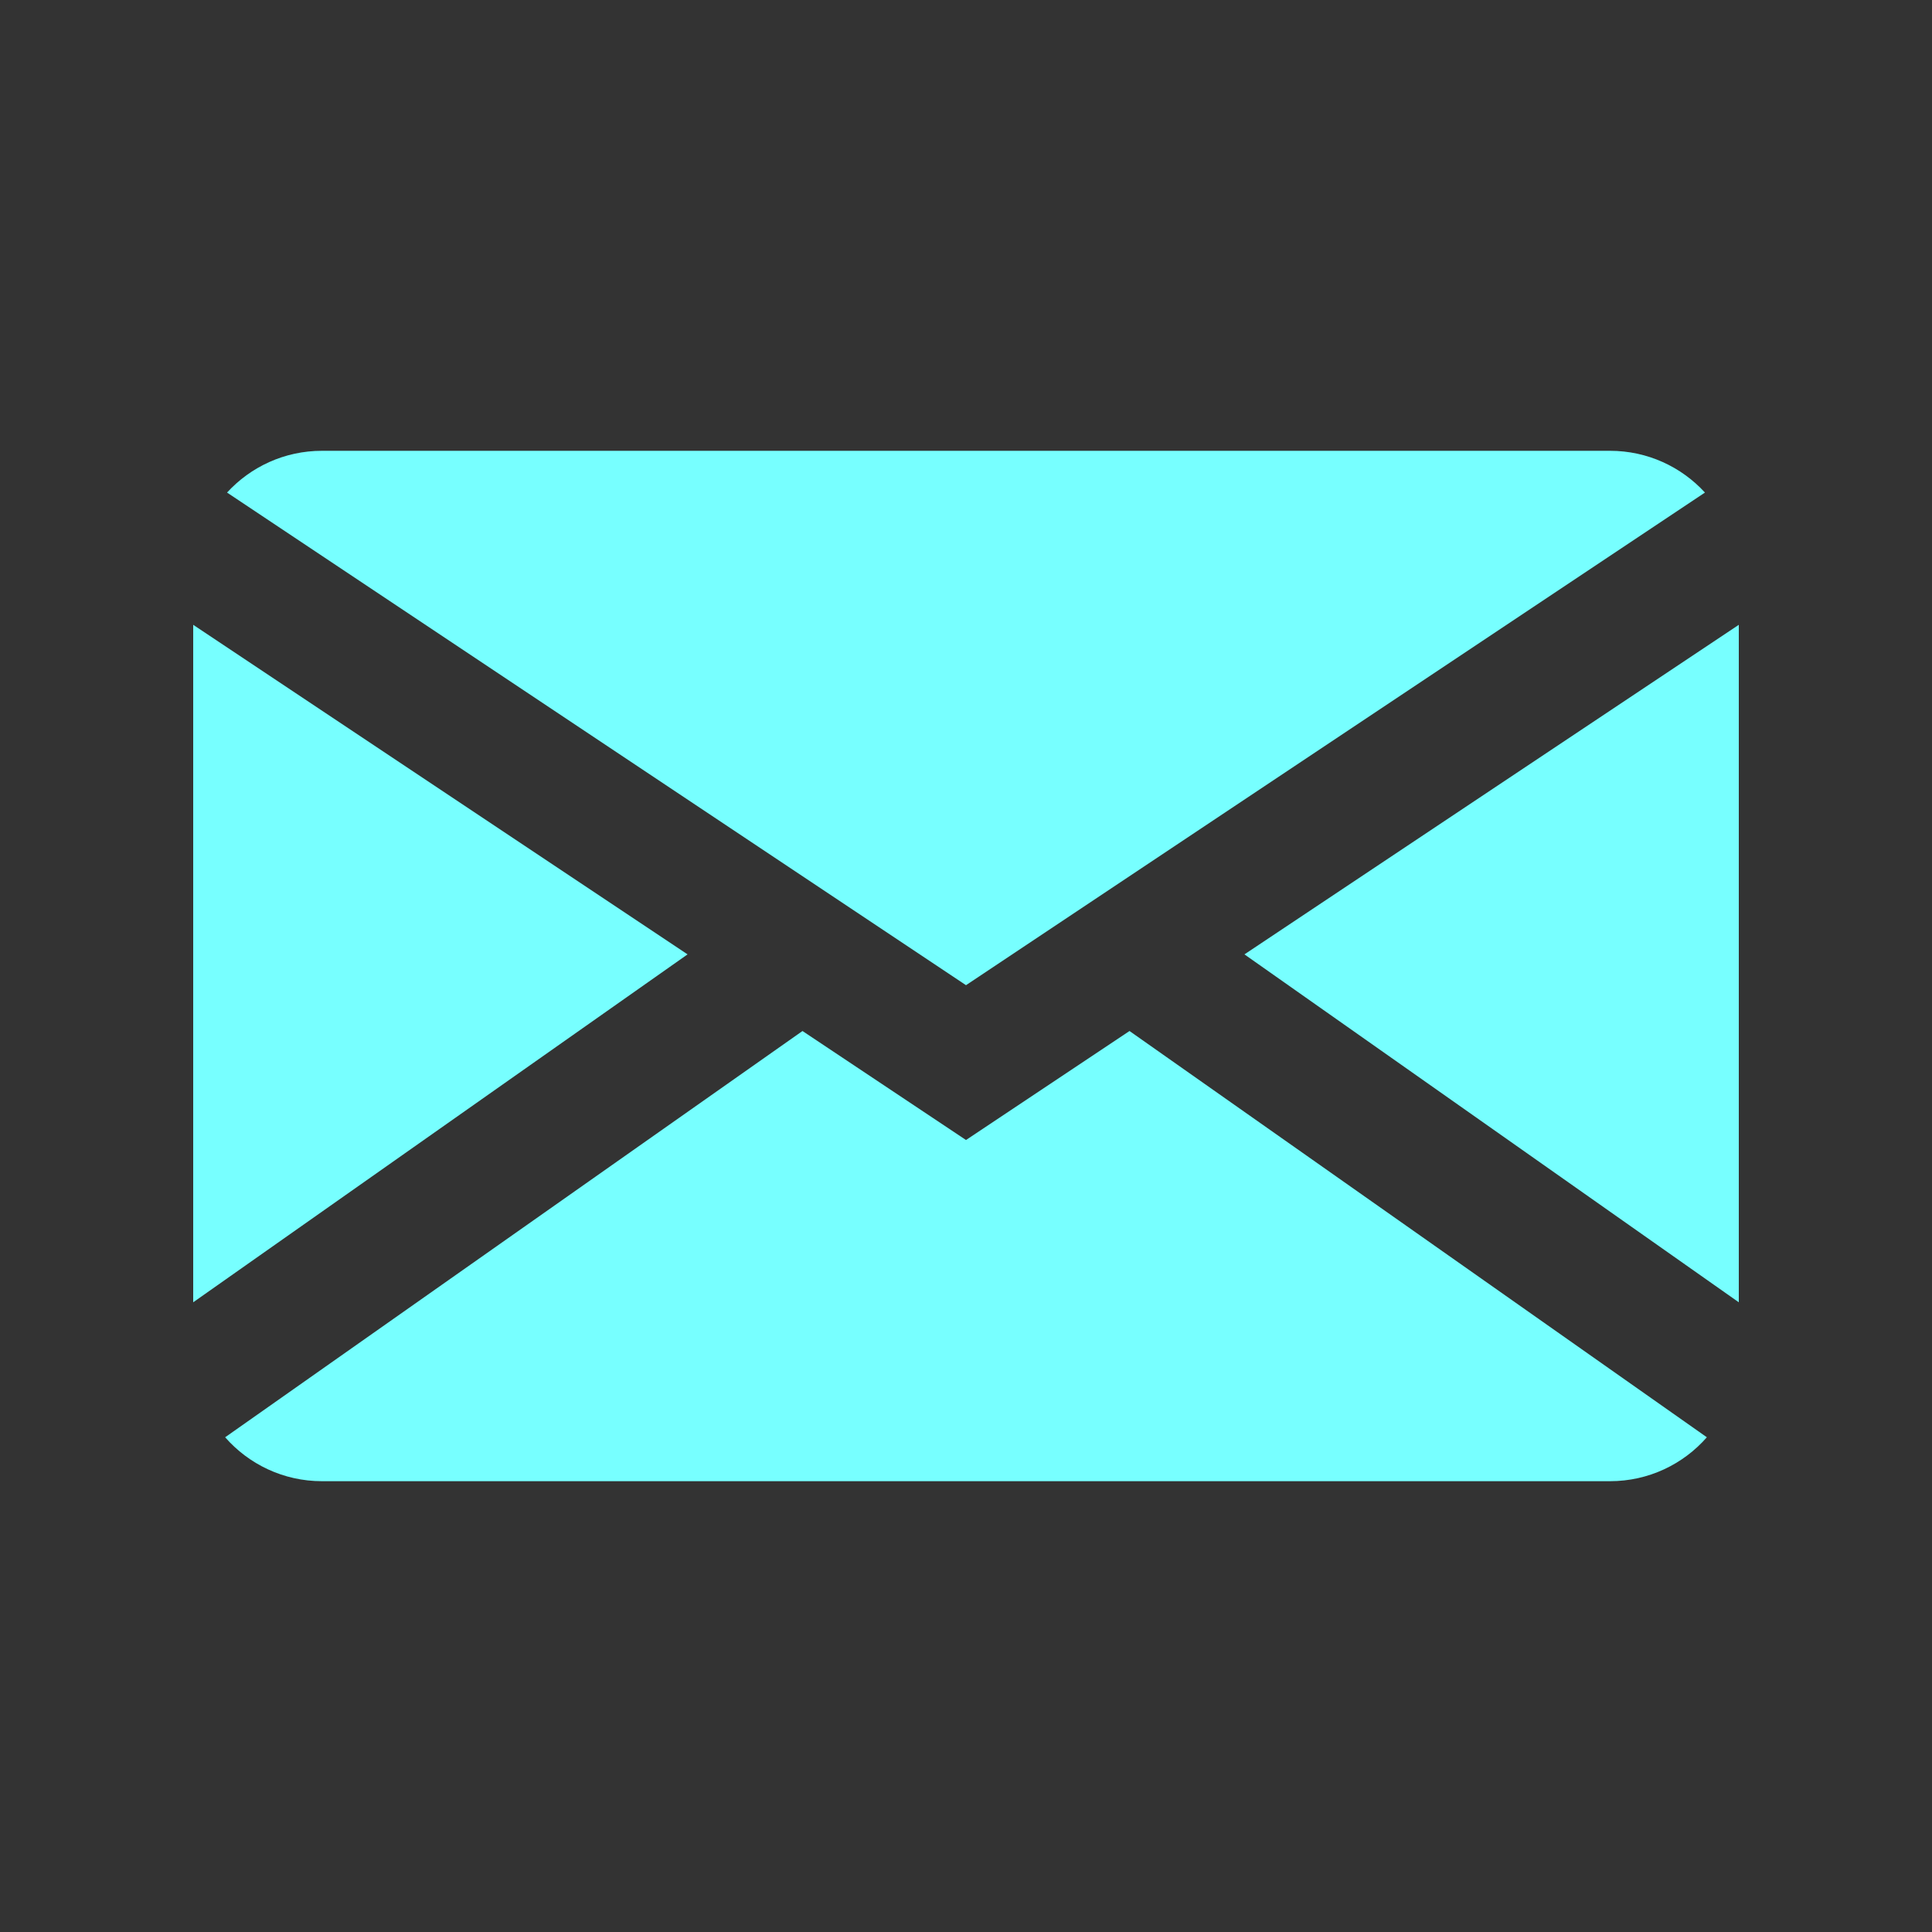 <?xml version="1.0" encoding="UTF-8"?> <svg xmlns="http://www.w3.org/2000/svg" width="60" height="60" viewBox="0 0 60 60" fill="none"><rect x="0" y="0" width="60" height="60" fill="#333333" stroke="none"/> <path d="M6 19.404V40.444L21.353 29.639L6 19.404Z" fill="#77FFFF"></path> <path d="M6.992 44.636C7.725 45.472 8.801 46 10 46H50C51.199 46 52.275 45.472 53.008 44.636L35.078 32.019L30 35.404L24.922 32.019L6.992 44.636Z" fill="#77FFFF"></path> <path d="M54 40.444V19.404L38.647 29.639L54 40.444Z" fill="#77FFFF"></path> <path d="M52.949 15.297L30 30.596L7.051 15.297C7.782 14.5 8.833 14 10 14H50C51.167 14 52.218 14.5 52.949 15.297Z" fill="#77FFFF"></path> </svg> 